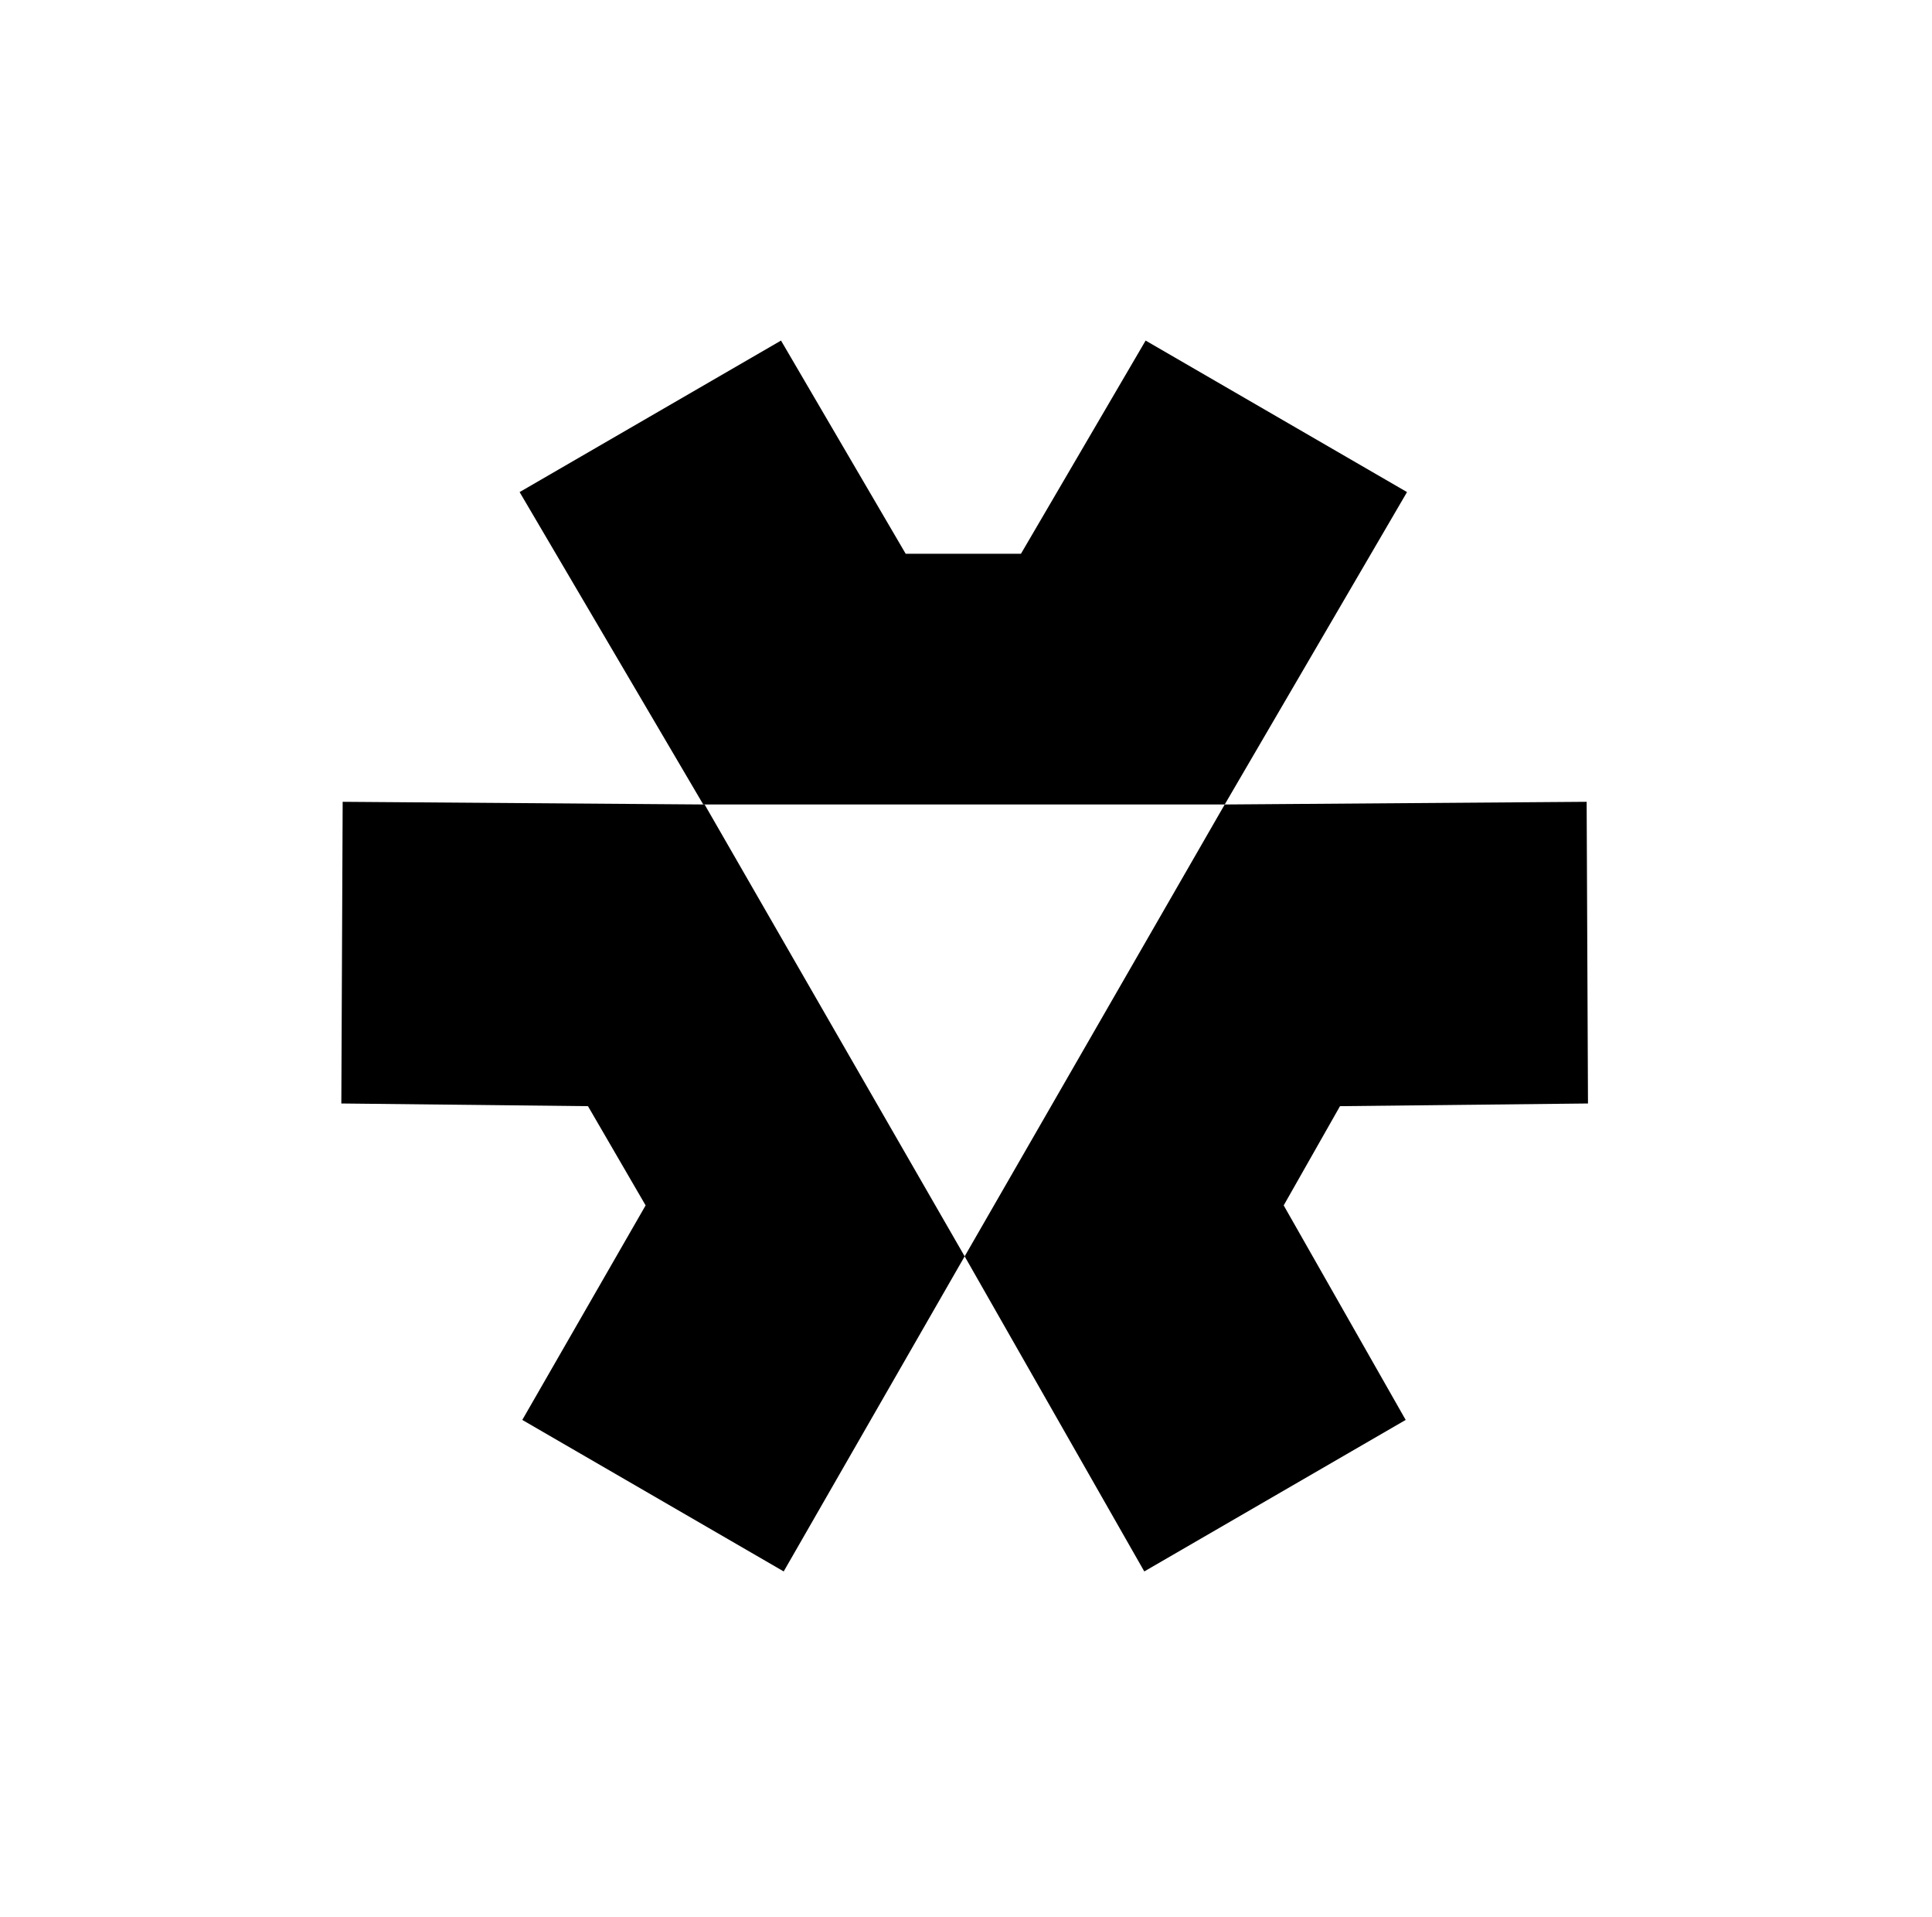 <svg xmlns="http://www.w3.org/2000/svg" viewBox="0 0 144 143" width="512" height="508"><title>Yaskr_Logo_Yaskr_Sygnet-svg</title><style>		.s0 { fill: #000000 } 	</style><g id="Layer"><path id="Layer" class="s0" d="m52.4 60l-13.7-23.3 19.5-11.3 9.3 15.9h8.6l9.3-15.9 19.5 11.3-13.6 23.3z"></path><path id="Layer" class="s0" d="m71.9 93.7l13.4 23.5 19.5-11.3-9.1-16 4.2-7.4 18.5-0.2-0.1-22.5-27 0.2z"></path><path id="Layer" class="s0" d="m71.9 93.7l-13.5 23.5-19.5-11.3 9.2-16-4.3-7.4-18.4-0.2 0.1-22.5 27 0.2z"></path></g></svg>